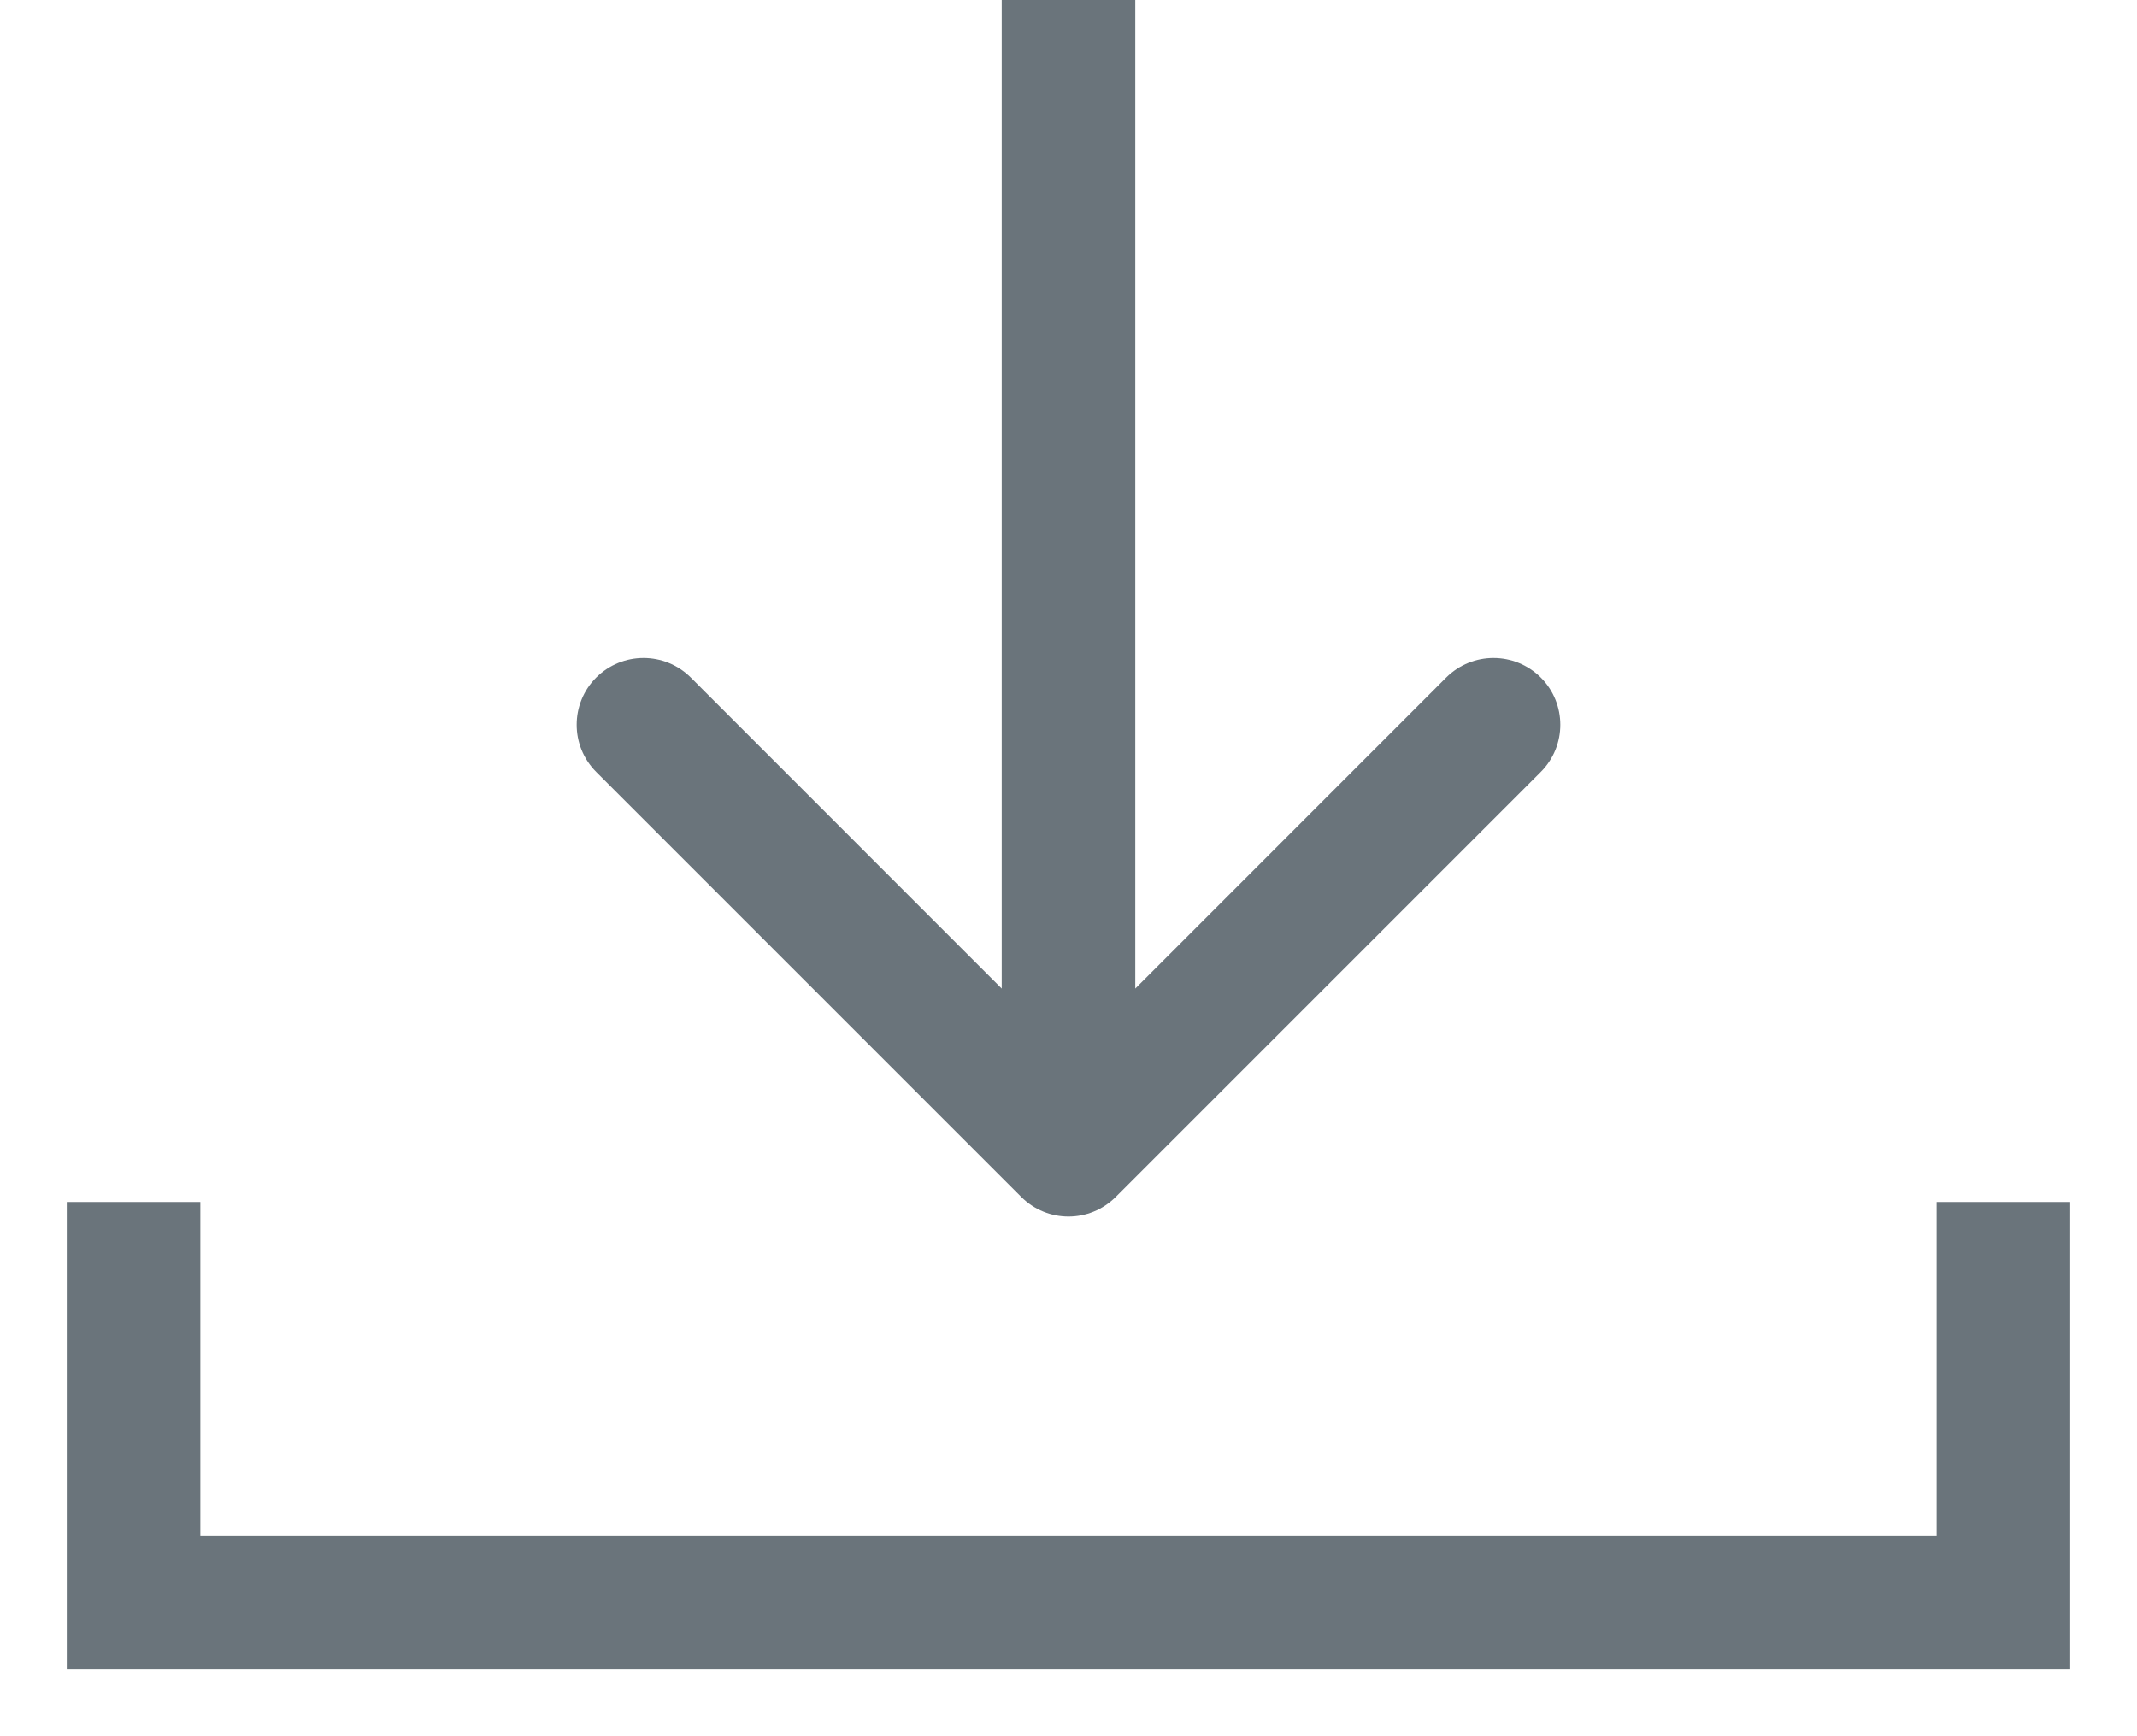 <svg width="16" height="13" viewBox="0 0 16 13" fill="none" xmlns="http://www.w3.org/2000/svg">
<g id="Group 313">
<g id="Group 322">
<path id="Arrow 3" d="M7.646 8.962C7.842 9.158 8.158 9.158 8.354 8.962L11.536 5.78C11.731 5.585 11.731 5.268 11.536 5.073C11.34 4.878 11.024 4.878 10.828 5.073L8 7.902L5.172 5.073C4.976 4.878 4.66 4.878 4.464 5.073C4.269 5.268 4.269 5.585 4.464 5.78L7.646 8.962ZM7.5 -2.18557e-08L7.5 8.609L8.5 8.609L8.5 2.18557e-08L7.5 -2.18557e-08Z" fill="#6A747B"/>
<path id="Vector 34" d="M1 9V12H15V9" stroke="#6A747B"/>
</g>
</g>
</svg>
